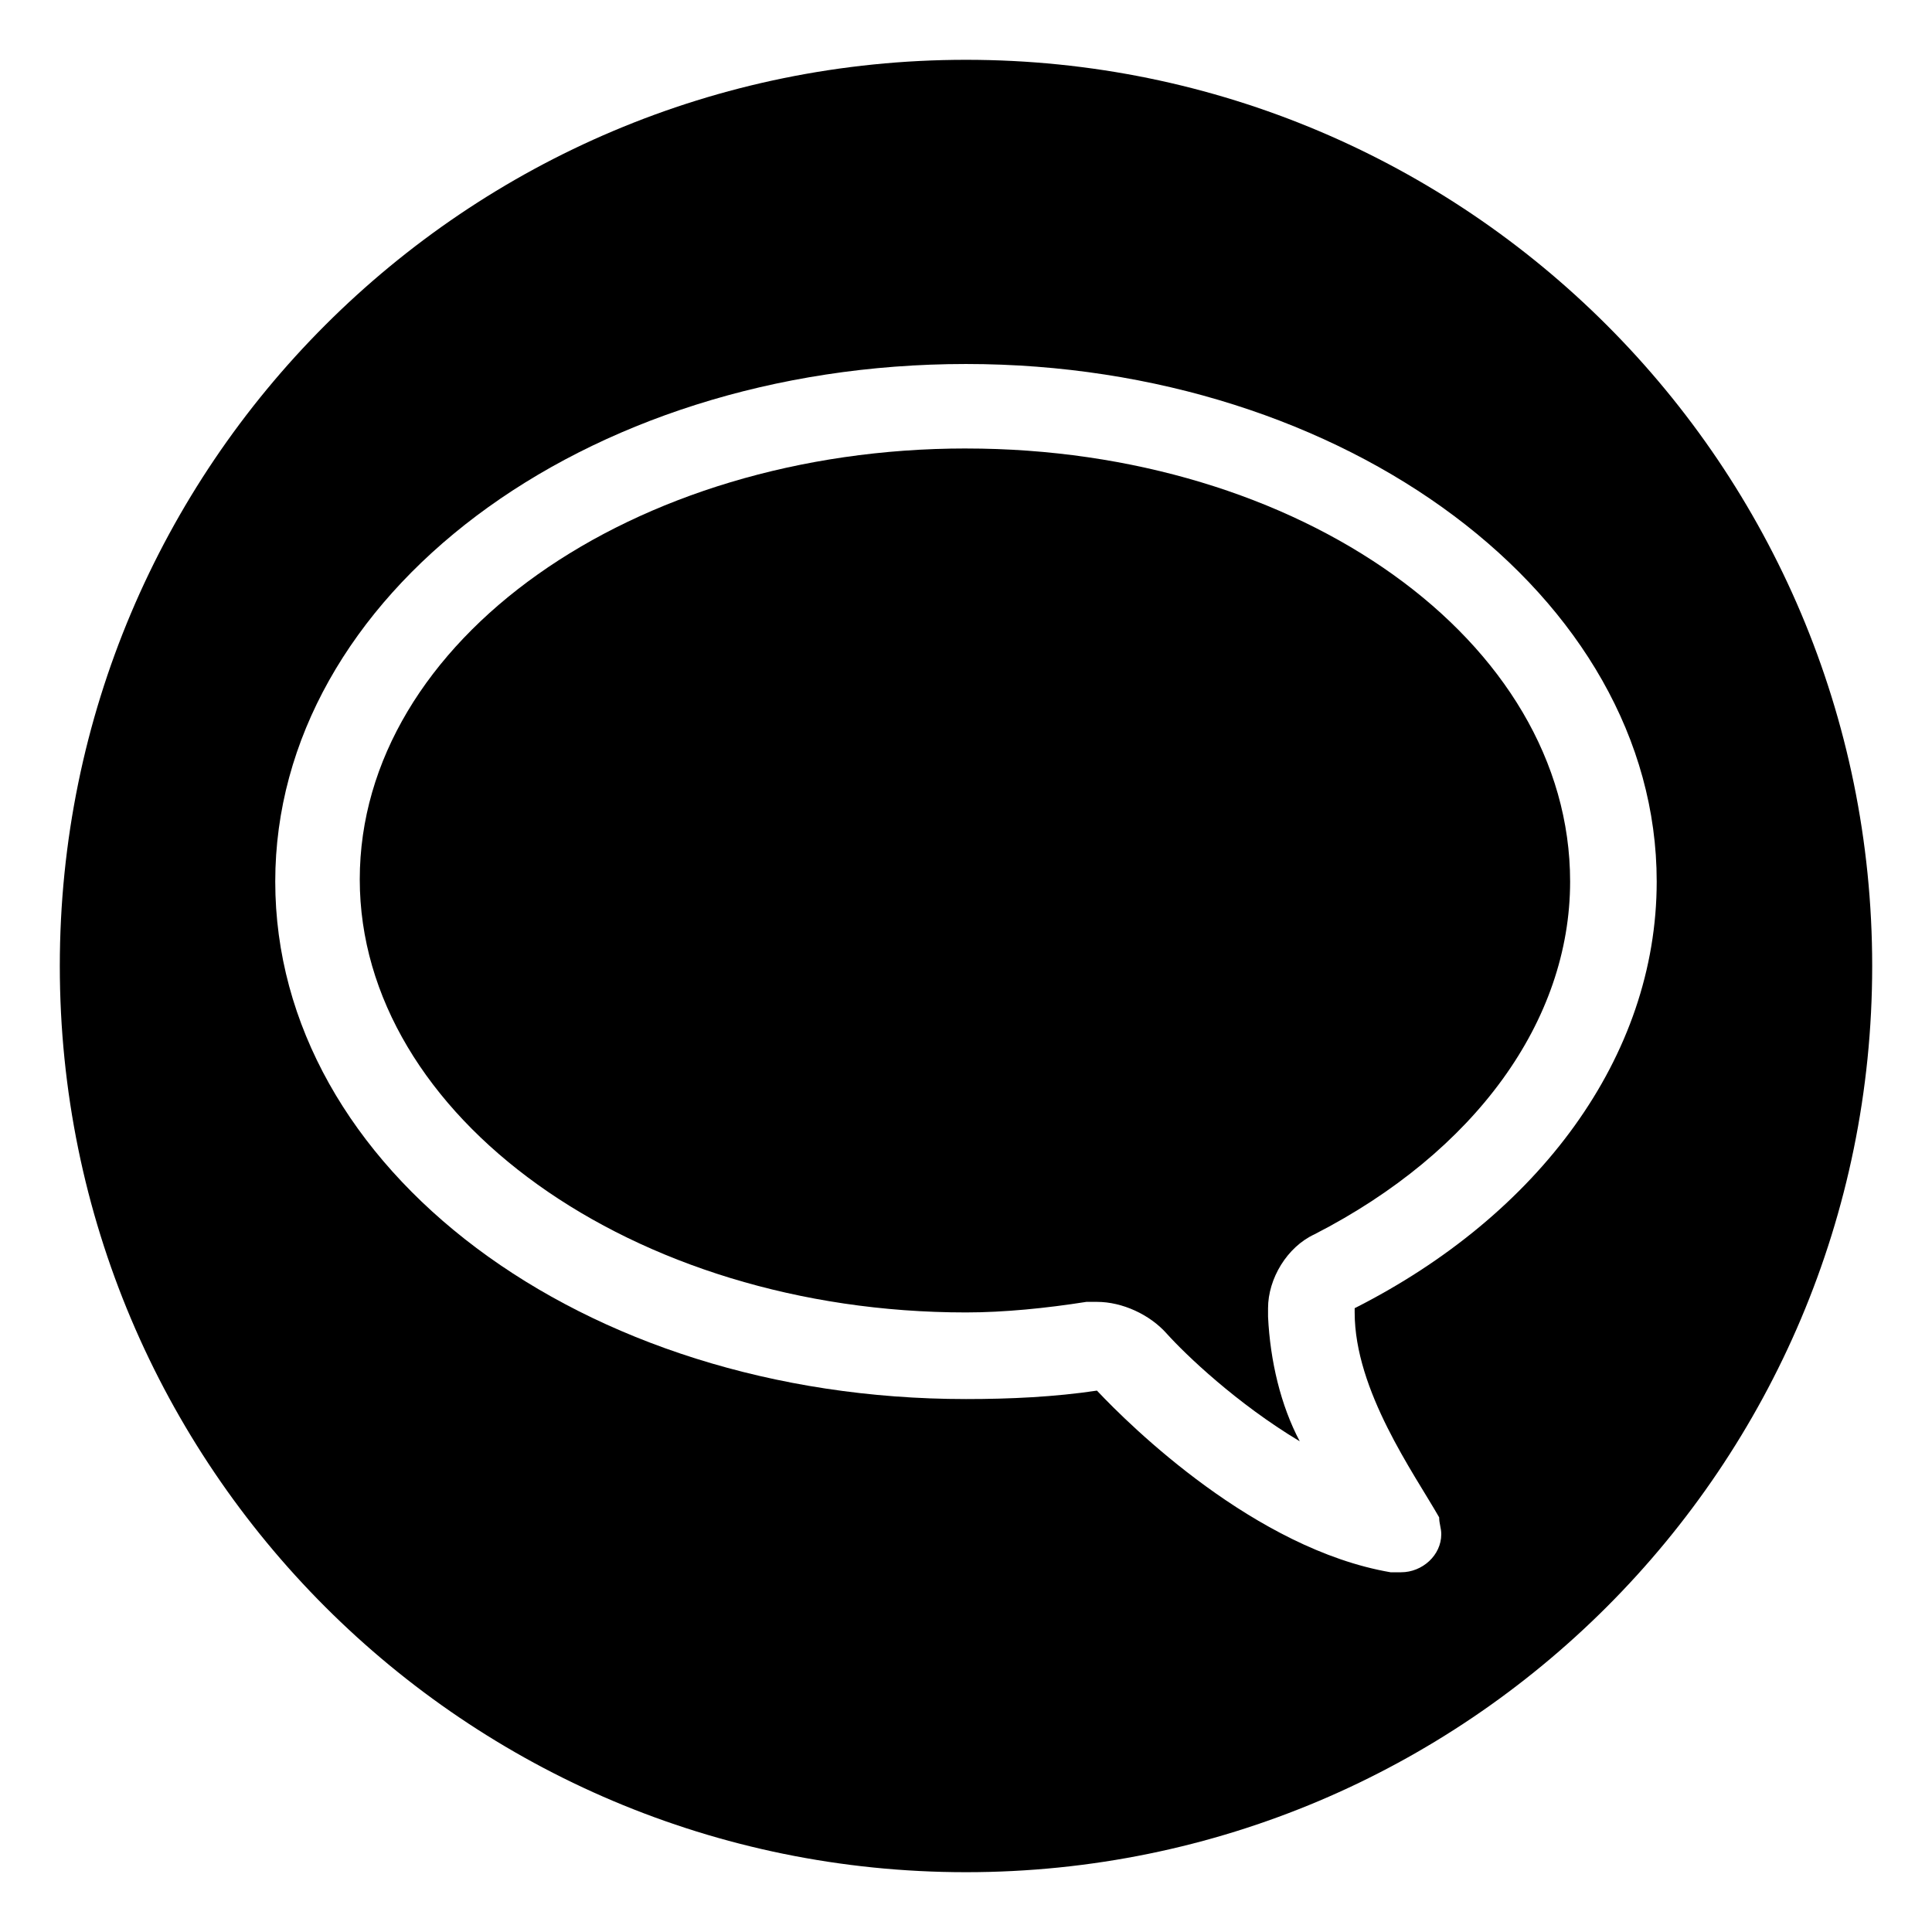<?xml version="1.0" encoding="UTF-8"?>
<!-- Uploaded to: ICON Repo, www.svgrepo.com, Generator: ICON Repo Mixer Tools -->
<svg fill="#000000" width="800px" height="800px" version="1.1" viewBox="144 144 512 512" xmlns="http://www.w3.org/2000/svg">
 <g>
  <path d="m400 262.85c-88.445 0-160.66 50.941-160.66 114.2 0 62.695 72.211 114.76 160.66 114.76 10.078 0 21.273-1.121 31.906-2.801h2.801c6.719 0 13.996 3.359 18.473 8.398 5.039 5.598 18.473 18.473 35.266 28.551-5.039-9.516-7.836-21.273-8.398-33.027v-2.238c0-7.836 5.039-16.234 12.316-19.594 42.543-21.832 67.734-56.539 67.734-93.484 0-63.816-71.652-114.76-160.1-114.76z"/>
  <path d="m400 159.85c-132.67 0-240.15 107.48-240.15 240.15 0 132.67 107.48 240.15 240.15 240.15 132.67 0 240.15-107.48 240.15-240.15 0.004-132.67-107.48-240.15-240.14-240.15zm103 330.84v1.121c0 20.711 15.676 42.543 22.391 54.301 0 1.68 0.559 2.801 0.559 4.477 0 5.598-5.039 10.078-10.637 10.078h-2.801c-35.828-6.156-68.855-38.625-77.812-48.141-11.195 1.68-22.953 2.238-34.707 2.238-101.88 0-183.05-61.016-183.05-137.15 0-75.57 81.168-137.15 183.05-137.15 100.76 0 183.05 61.578 183.05 137.15 0.008 46.461-31.344 88.445-80.043 113.07z"/>
 </g>
</svg>